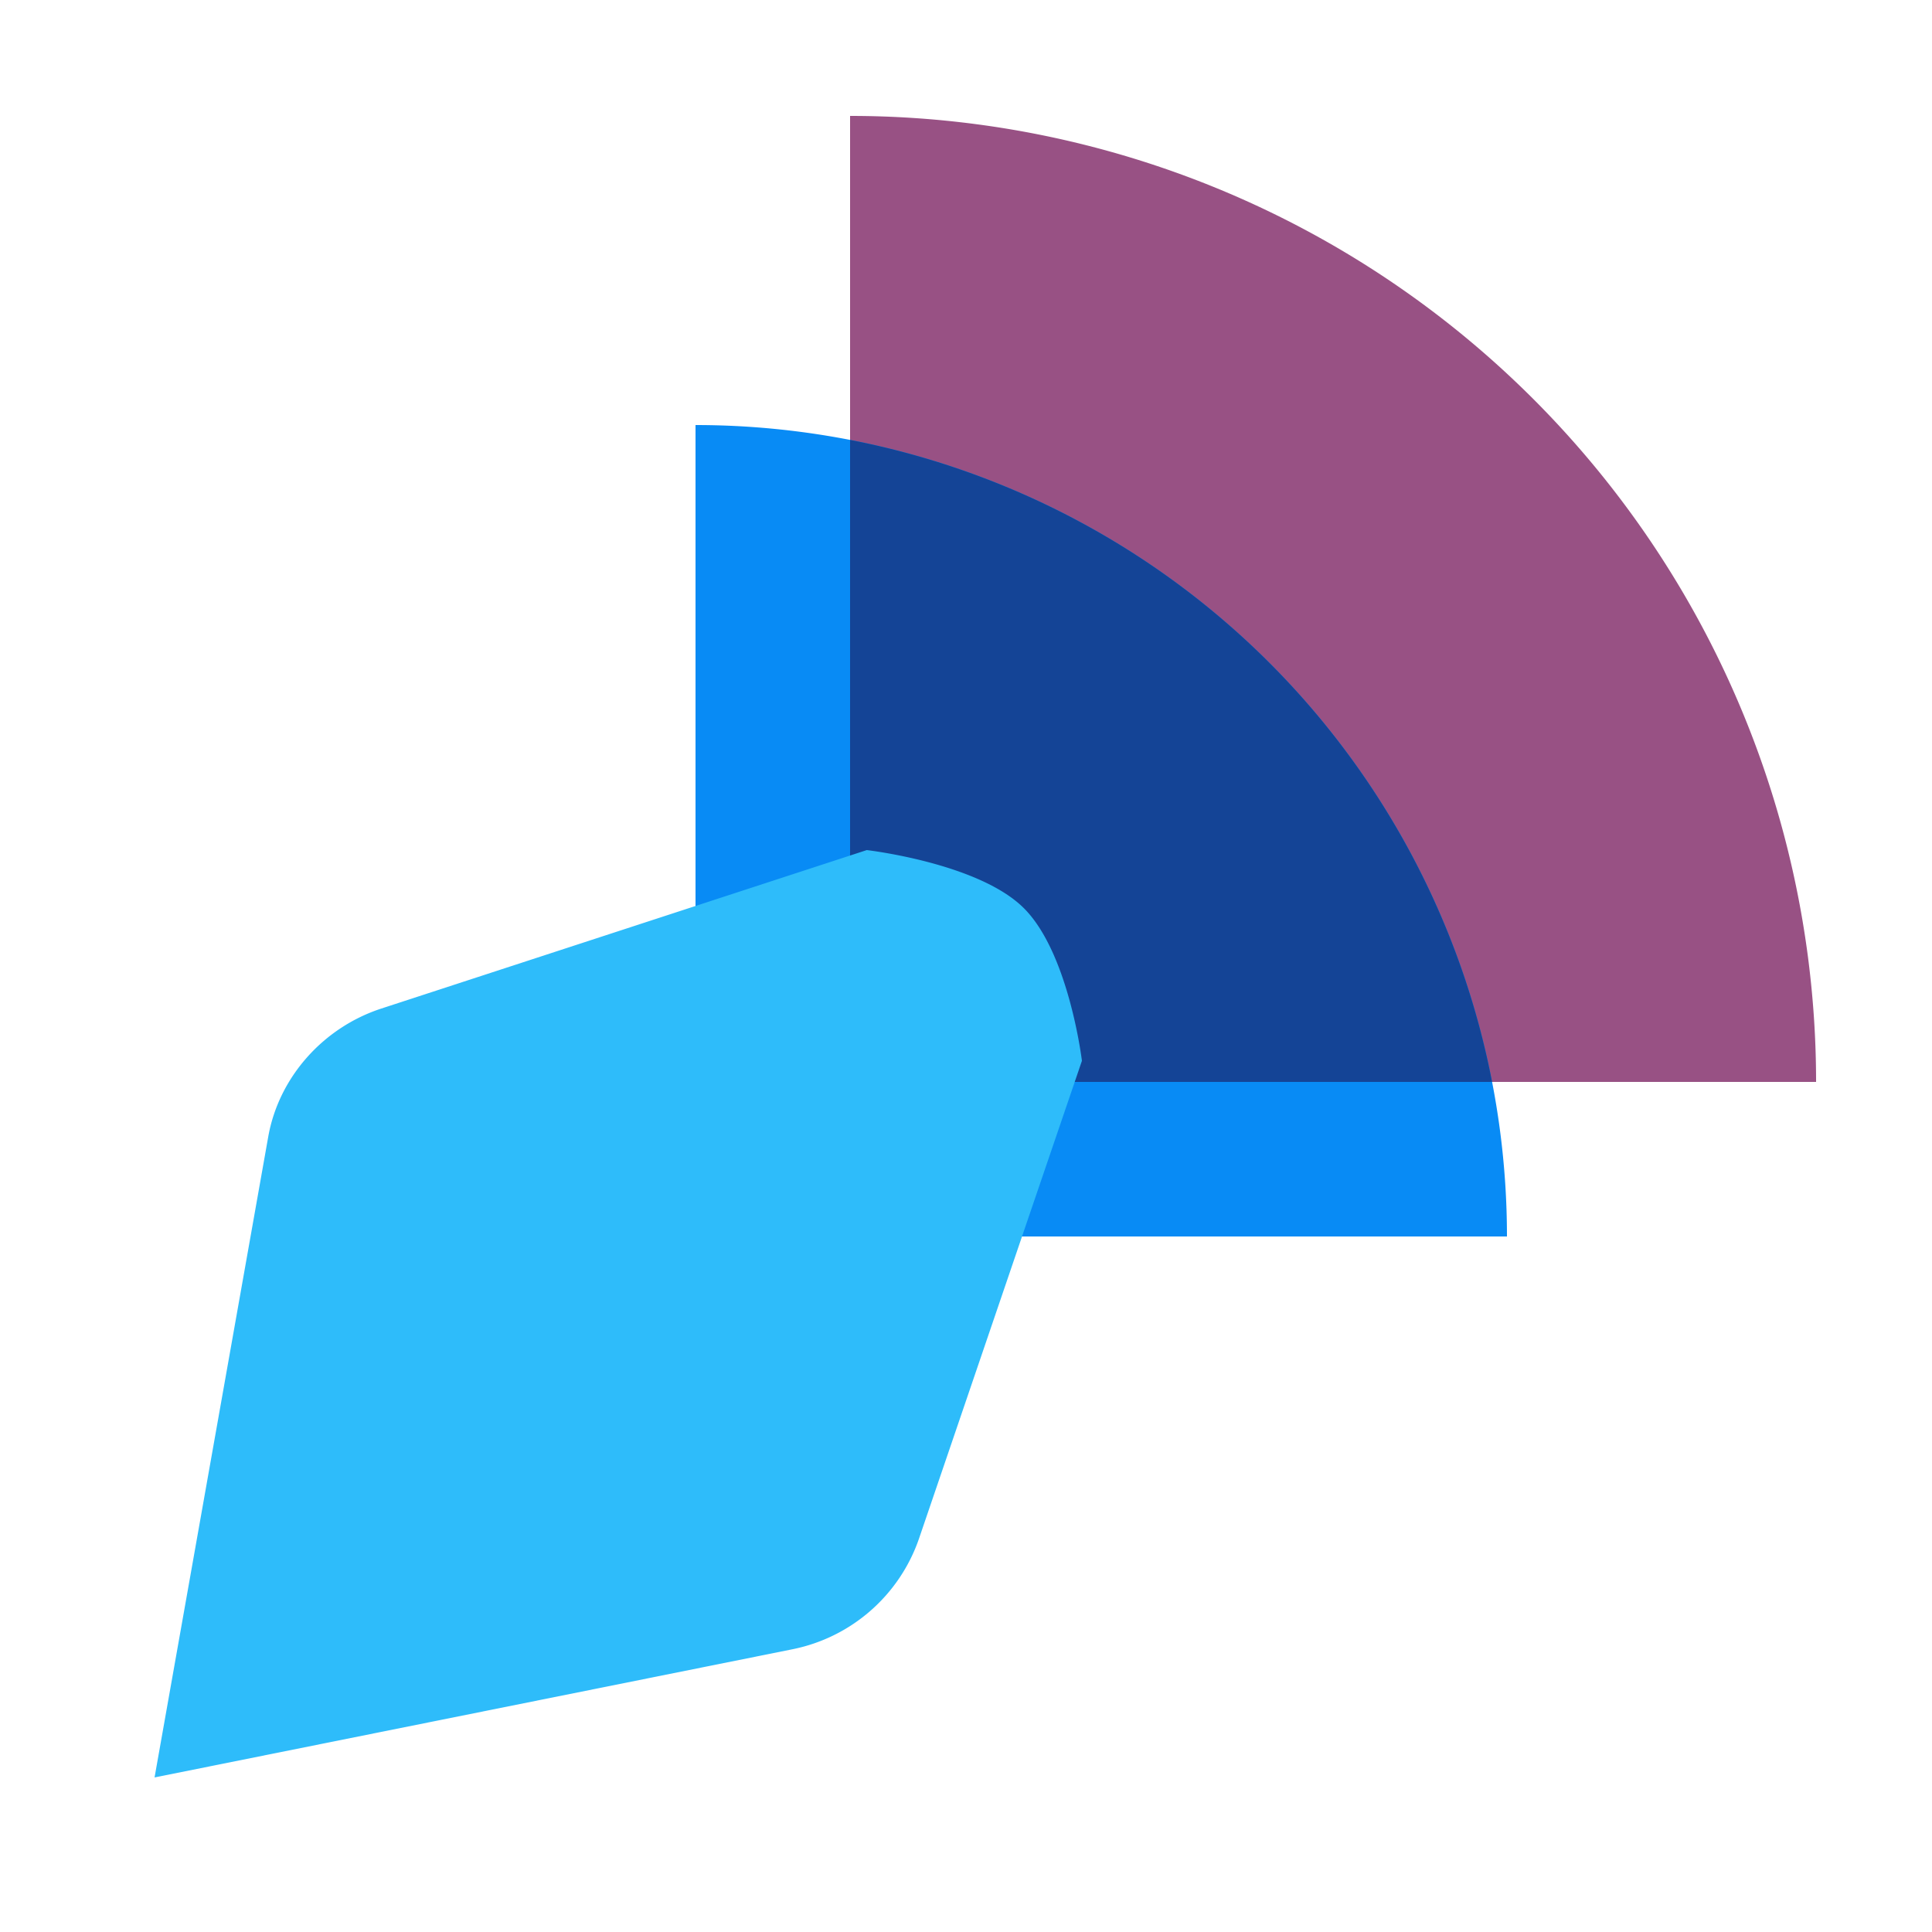 <svg width="50" height="50" viewBox="0 0 50 50" xmlns="http://www.w3.org/2000/svg"><path d="M47 28A25 25 0 0 0 22 3v25h25Z" fill="#985184"/><path d="M39 32a21.001 21.001 0 0 0-21-21v21h21Z" fill="#088BF5"/><path d="M38.615 28A20.997 20.997 0 0 0 22 11.385V28h16.615Z" fill="#144496"/><path d="M6.942 29.419c.271-1.53 1.413-2.824 2.93-3.319l12.56-4.1s2.868.33 4.05 1.488C27.664 24.645 28 27.454 28 27.454l-4.222 12.382a4.375 4.375 0 0 1-3.261 2.845L4 46l2.942-16.581Z" fill="#2EBCFA"/><script xmlns=""/></svg>